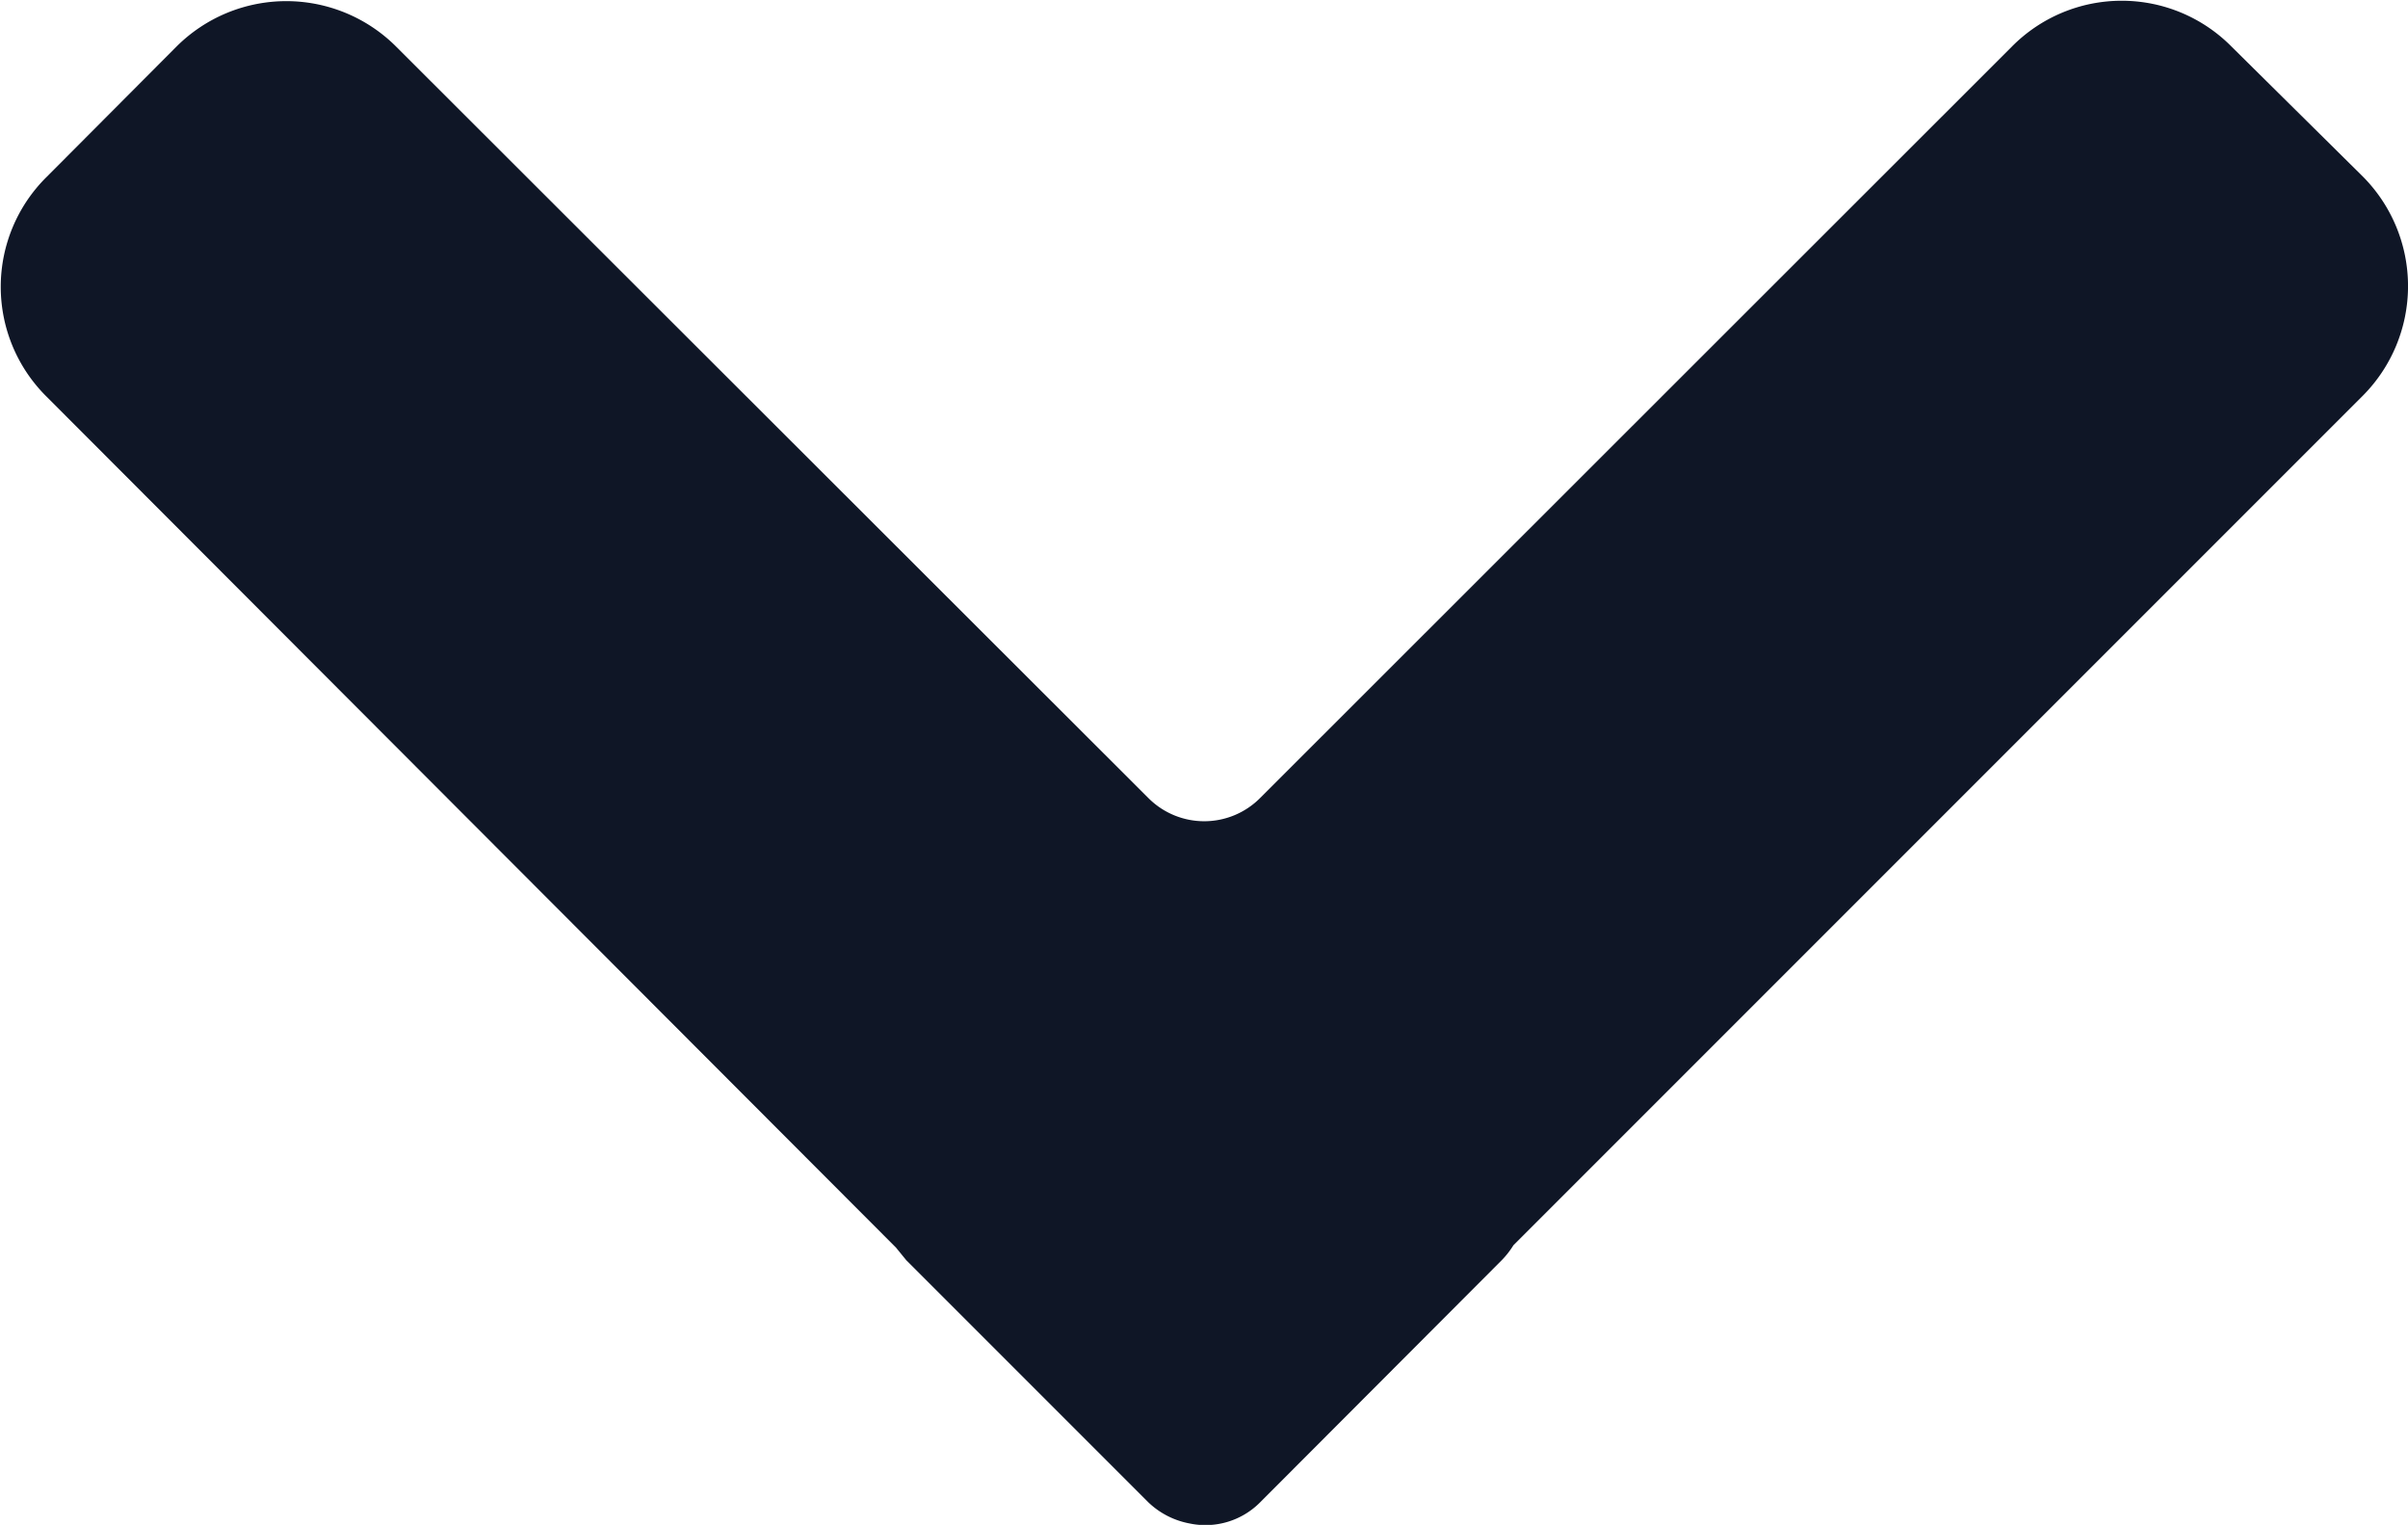 <svg xmlns="http://www.w3.org/2000/svg" width="51.6" height="32.67" viewBox="0 0 51.6 32.67">
  <defs>
    <style>
      .cls-1 {
        fill: #0F1626;
      }
    </style>
  </defs>
  <title>down-blue</title>
  <g id="Layer_2" data-name="Layer 2">
    <g id="Layer_1-2" data-name="Layer 1">
      <path class="cls-1" d="M50.63,3.78,47.82,1a3.31,3.31,0,0,0-4.71,0L27,17.1a1.69,1.69,0,0,1-2.39,0L8.49,1A3.33,3.33,0,0,0,3.78,1L1,3.79A3.31,3.31,0,0,0,1,8.5L19.2,26.73l.22.27,5.18,5.18a1.74,1.74,0,0,0,.89.46A1.65,1.65,0,0,0,27,32.19L32.18,27a1.85,1.85,0,0,0,.25-.32l18.2-18.2A3.33,3.33,0,0,0,50.63,3.78Z"/>
    </g>
  </g>
</svg>
